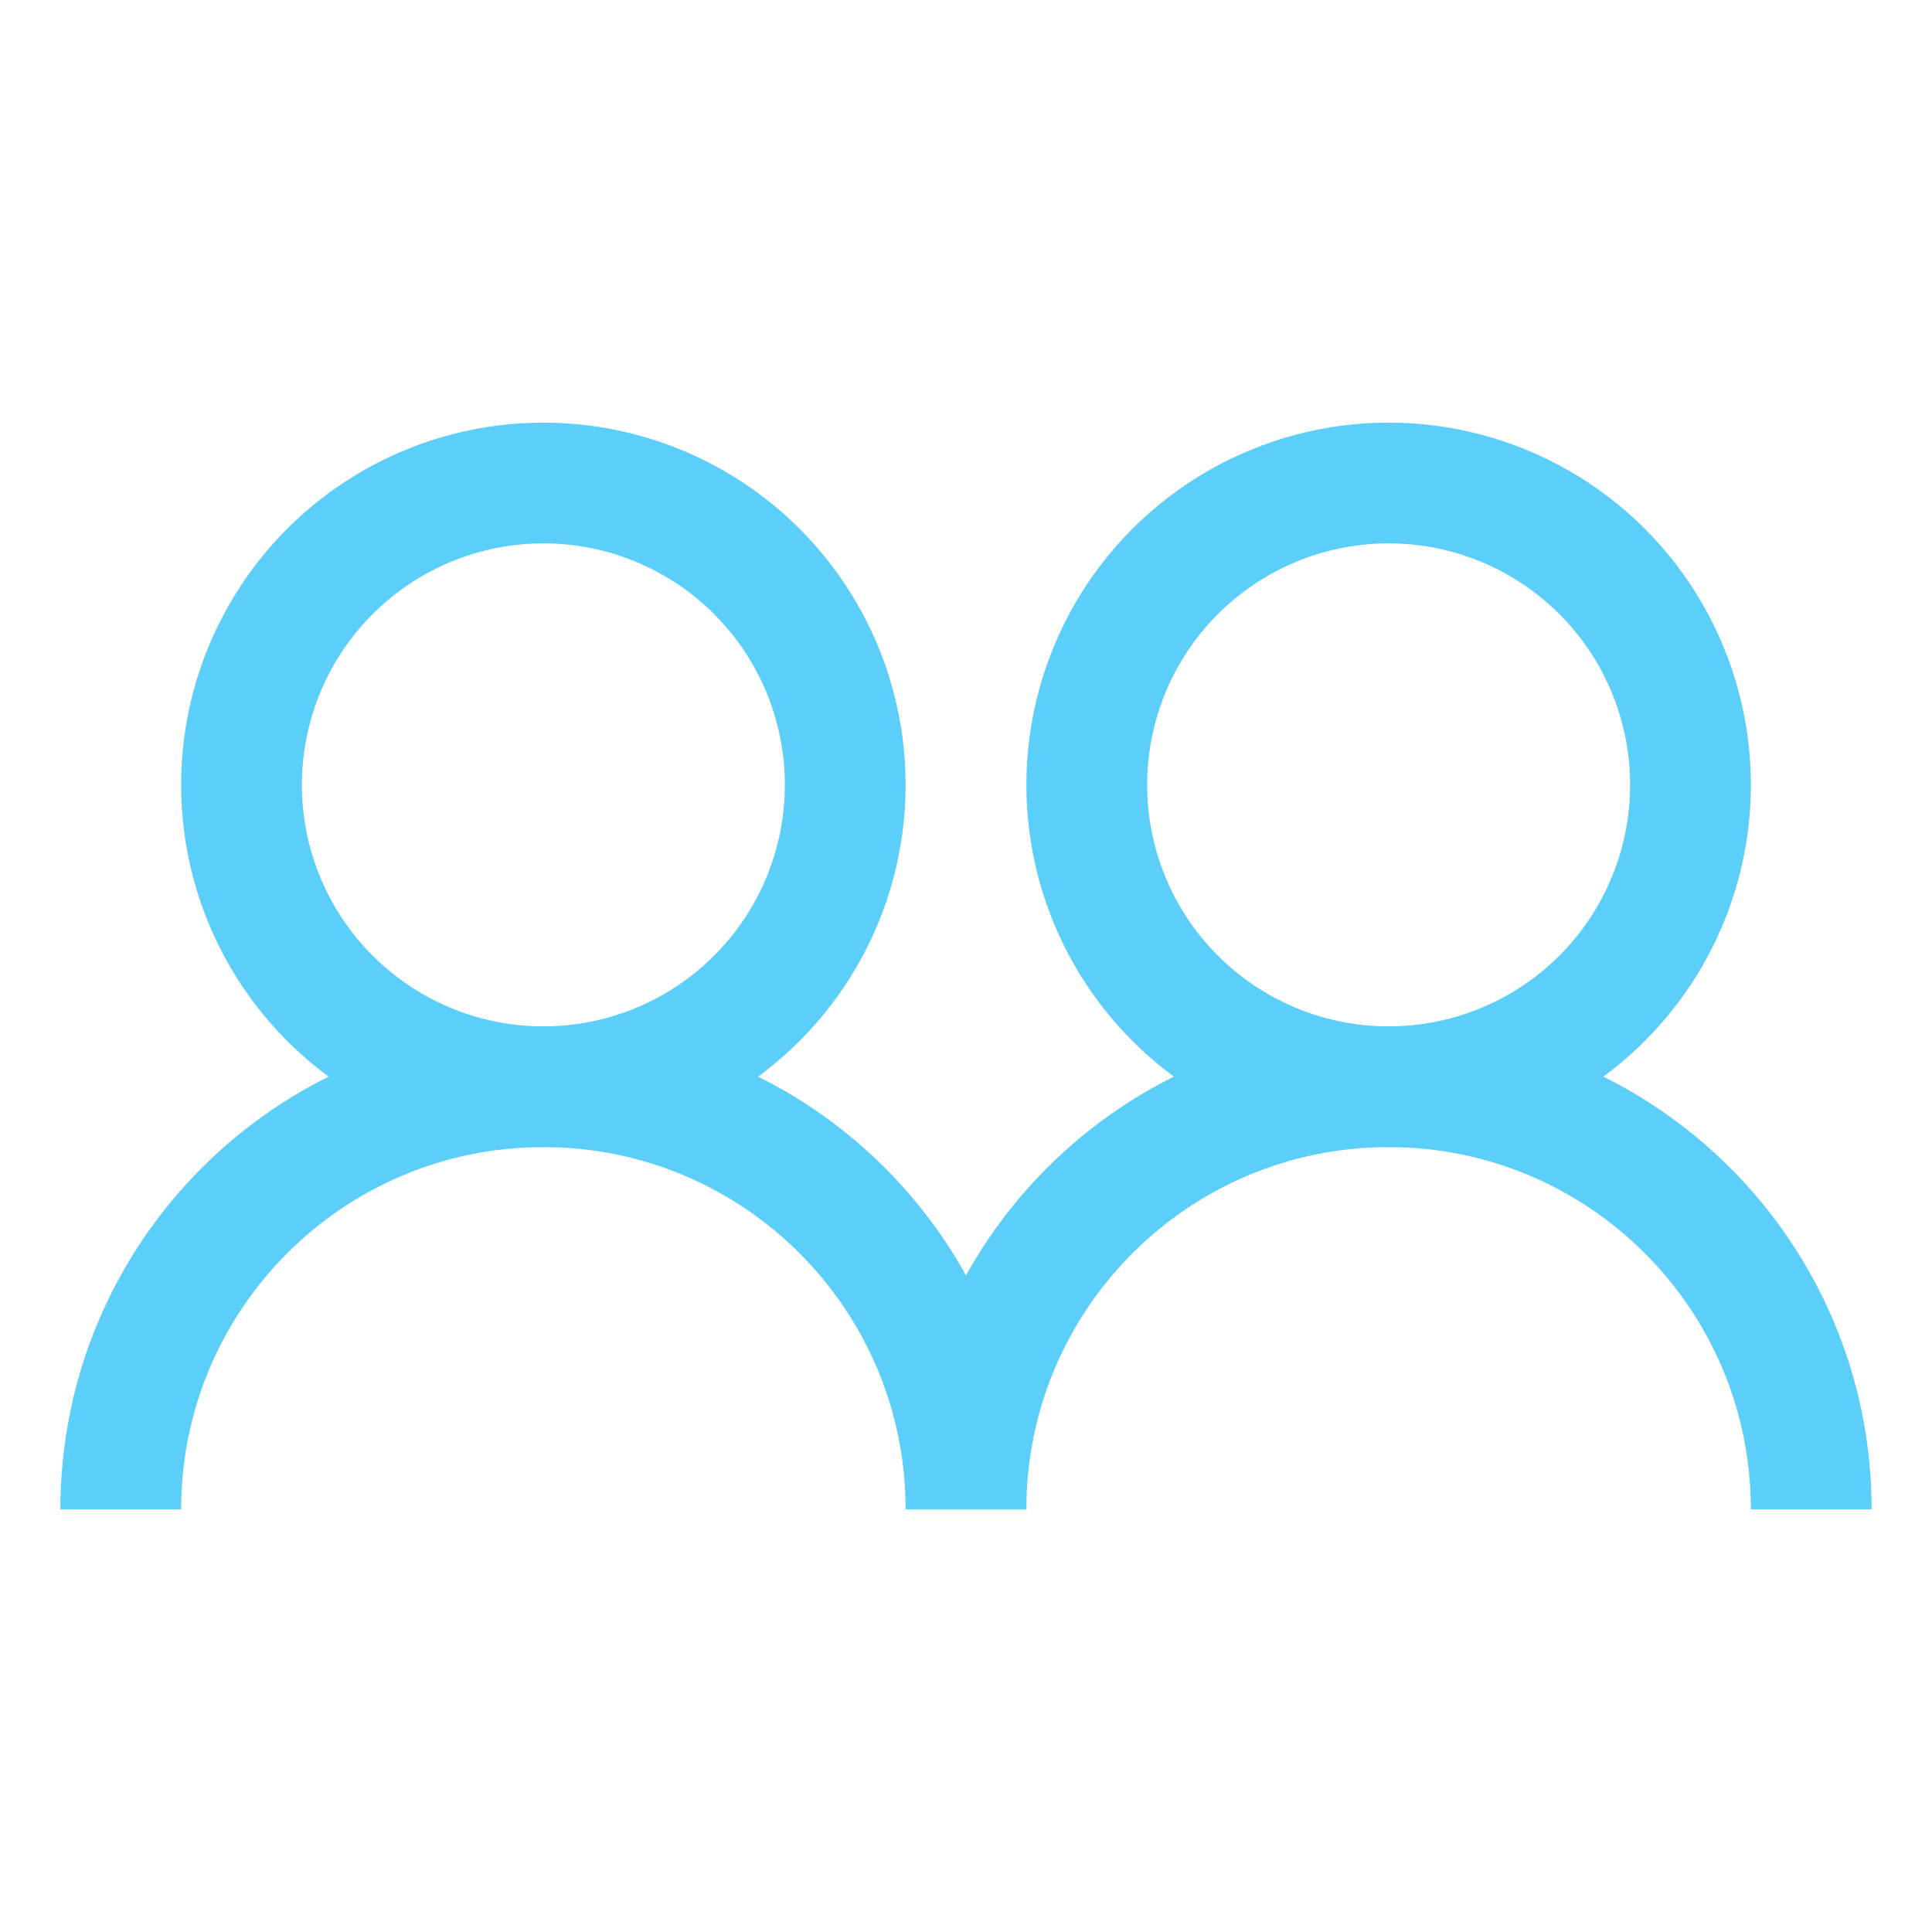 <?xml version="1.0" encoding="iso-8859-1"?>

<!-- Uploaded to: SVG Repo, www.svgrepo.com, Generator: SVG Repo Mixer Tools -->
<svg version="1.1" id="Layer_1" xmlns="http://www.w3.org/2000/svg" xmlns:xlink="http://www.w3.org/1999/xlink" 
	 viewBox="0 0 32 32" xml:space="preserve">
<circle style="fill:none;stroke:#5bcefa;stroke-width:2;stroke-miterlimit:10;" cx="23" cy="13" r="5"/>
<path style="fill:none;stroke:#5bcefa;stroke-width:2;stroke-miterlimit:10;" d="M16,25c0-3.866,3.134-7,7-7s7,3.134,7,7"/>
<circle style="fill:none;stroke:#5bcefa;stroke-width:2;stroke-miterlimit:10;" cx="9" cy="13" r="5"/>
<path style="fill:none;stroke:#5bcefa;stroke-width:2;stroke-miterlimit:10;" d="M2,25c0-3.866,3.134-7,7-7s7,3.134,7,7"/>
</svg>